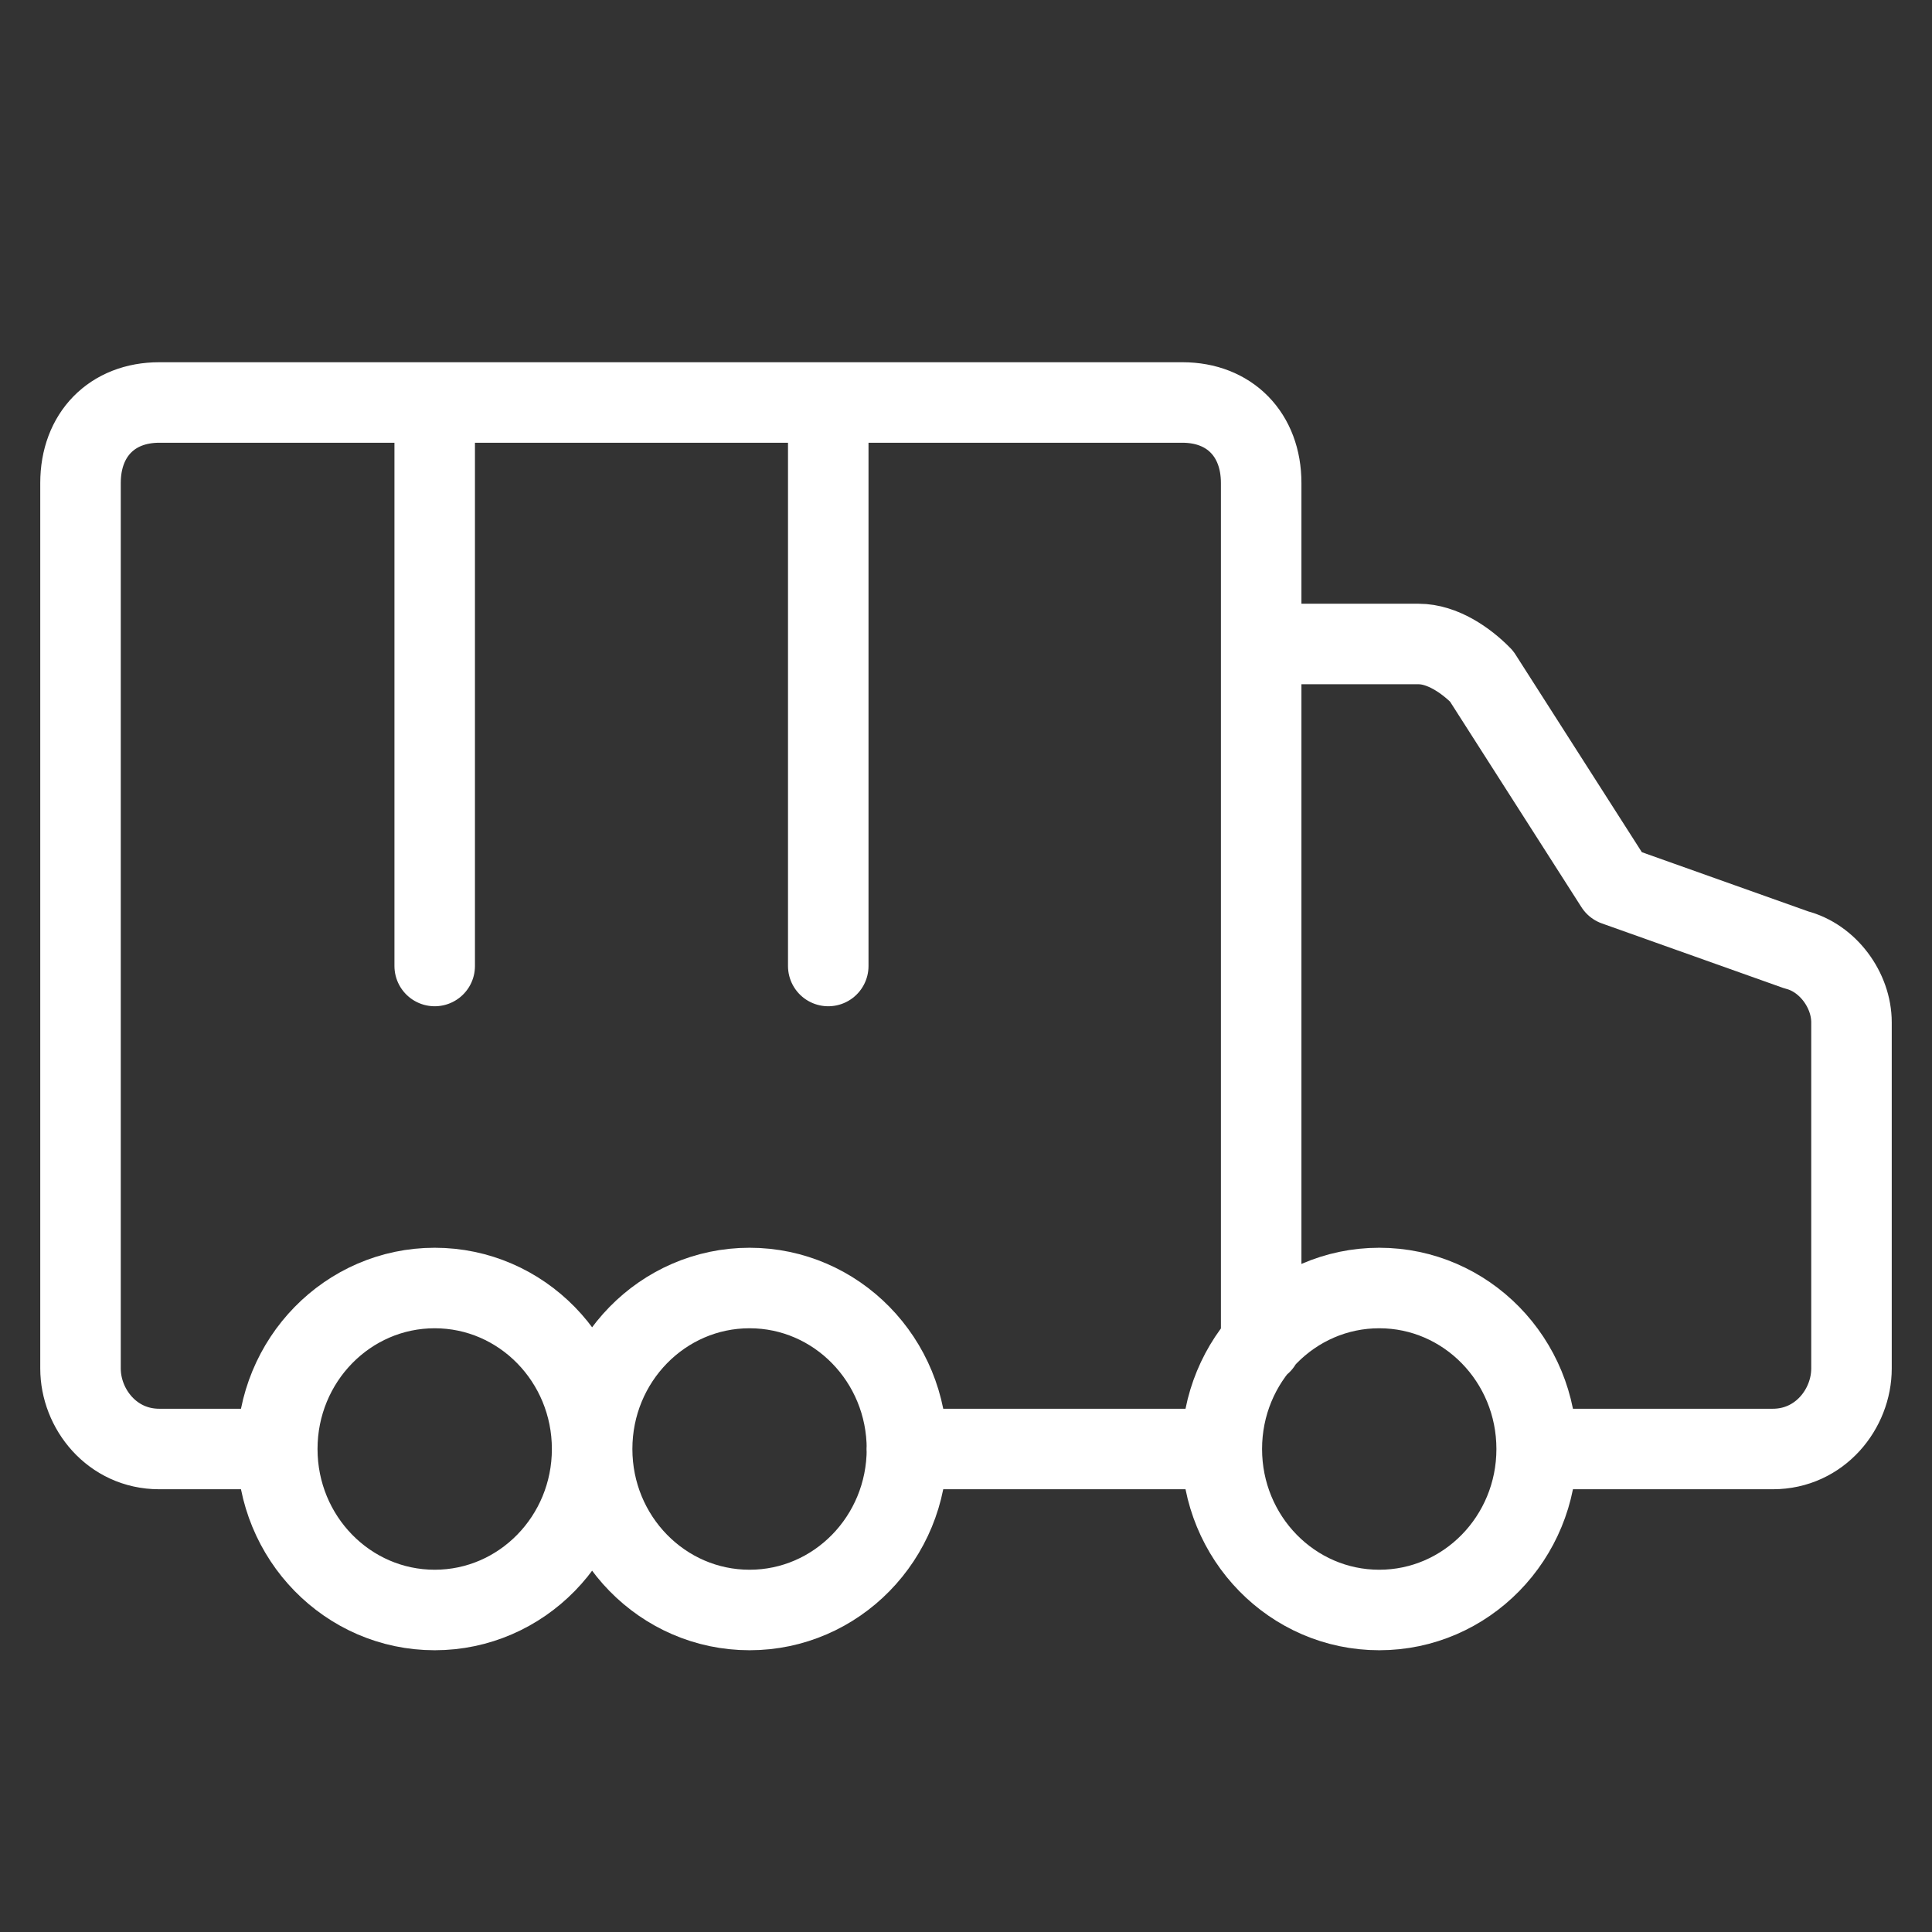 <?xml version="1.0" encoding="UTF-8"?>
<svg width="64px" height="64px" viewBox="0 0 64 64" version="1.1" xmlns="http://www.w3.org/2000/svg" xmlns:xlink="http://www.w3.org/1999/xlink">
    <rect x="0" y="0" width="64" height="64" fill="#333333" stroke="none"/>
    <title>0016C4F2-5FD1-4C17-B1F9-7B741AD130CA</title>
    <g id="Page-1" stroke="none" stroke-width="1" fill="none" fill-rule="evenodd" stroke-linecap="round" stroke-linejoin="round">
        <g id="Services_Ads_desktop" transform="translate(-155, -1417)" stroke="#FFFFFF" stroke-width="2.667">
            <g id="AVANTAGE" transform="translate(20, 427)">
                <g id="Group-3-Copy-10" transform="translate(0, 916)">
                    <g id="icon/24px/fid" transform="translate(135, 74)">
                        <path d="M41.778,21.333 L46.993,21.333 C47.775,21.333 48.557,21.867 49.079,22.4 L53.511,29.333 L59.508,31.467 C60.551,31.733 61.333,32.8 61.333,33.867 L61.333,45.333 C61.333,46.667 60.29,48 58.726,48 L50.935,48 M45.689,53.333 C48.569,53.333 50.904,50.946 50.904,48 C50.904,45.054 48.569,42.667 45.689,42.667 C42.809,42.667 40.474,45.054 40.474,48 C40.474,50.946 42.809,53.333 45.689,53.333 Z M41.778,44.509 L41.778,16 C41.778,14.4 40.735,13.333 39.17,13.333 L5.274,13.333 C3.71,13.333 2.667,14.4 2.667,16 L2.667,45.333 C2.667,46.667 3.71,48 5.274,48 L9.178,48 M40.459,48 L30.038,48 M14.4,53.333 C17.28,53.333 19.615,50.946 19.615,48 C19.615,45.054 17.28,42.667 14.4,42.667 C11.52,42.667 9.185,45.054 9.185,48 C9.185,50.946 11.52,53.333 14.4,53.333 Z M24.83,53.333 C27.71,53.333 30.044,50.946 30.044,48 C30.044,45.054 27.71,42.667 24.83,42.667 C21.95,42.667 19.615,45.054 19.615,48 C19.615,50.946 21.95,53.333 24.83,53.333 Z M14.4,13.333 L14.4,32 M27.437,13.333 L27.437,32" id="Path-3"></path>
                    </g>
                </g>
            </g>
        </g>
    </g>
</svg>